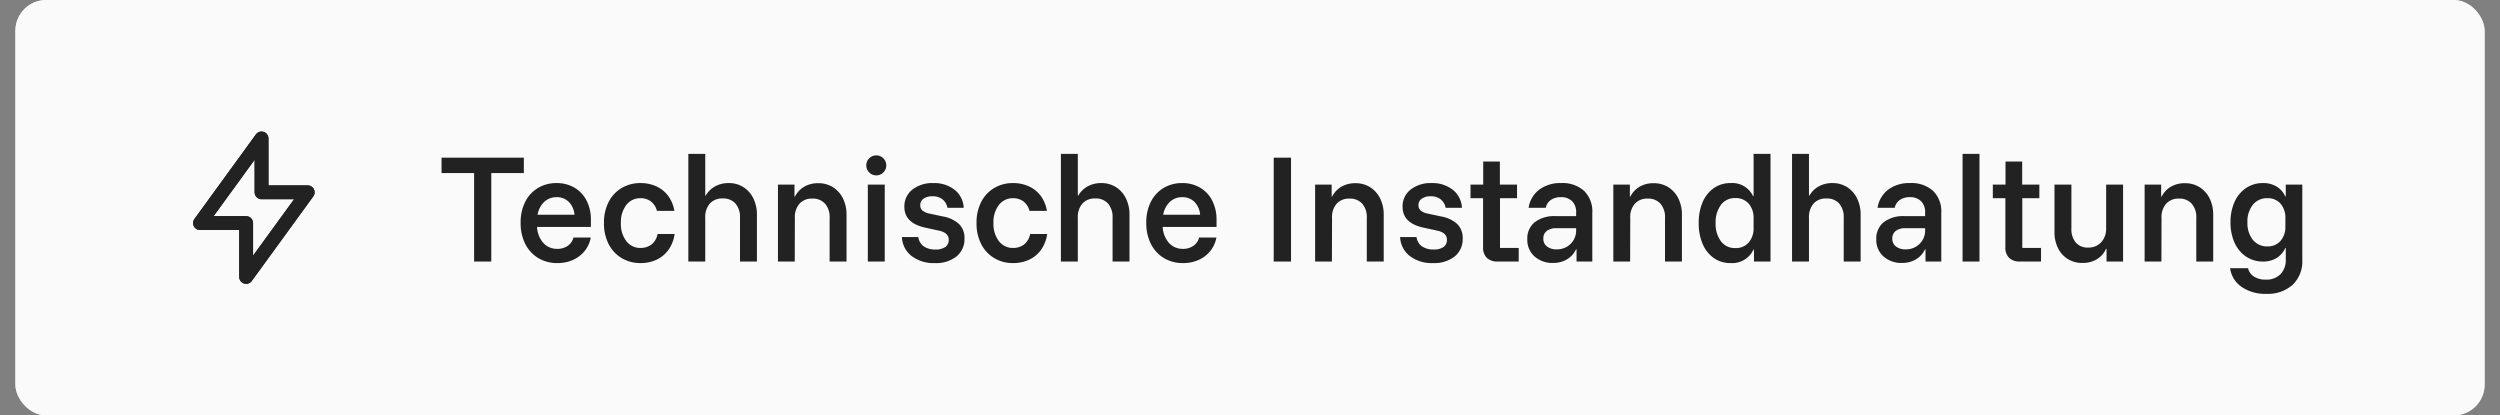 <svg xmlns="http://www.w3.org/2000/svg" xmlns:xlink="http://www.w3.org/1999/xlink" width="325" height="54" viewBox="0 0 325 54">
  <rect x="0" y="0" width="325" height="54" fill="#808080" stroke="none"/>
  <defs>
    <clipPath id="clip-Zeichenfläche_1">
      <rect width="325" height="54"/>
    </clipPath>
  </defs>
  <g id="Zeichenfläche_1" data-name="Zeichenfläche – 1" clip-path="url(#clip-Zeichenfläche_1)">
    <rect id="Rechteck_58" data-name="Rechteck 58" width="321" height="54" rx="4" transform="translate(2)" fill="#fff" opacity="0.81"/>
    <rect id="Rechteck_57" data-name="Rechteck 57" width="321" height="54" rx="4" transform="translate(2)" fill="#fff" opacity="0.81"/>
    <path id="Pfad_75" data-name="Pfad 75" d="M6.867,0H4.633V-11.5H.4v-2H11.1v2H6.867Zm8.6.2a4.735,4.735,0,0,1-2.475-.642A4.5,4.5,0,0,1,11.3-2.258a5.893,5.893,0,0,1-.617-2.775,5.887,5.887,0,0,1,.6-2.742,4.386,4.386,0,0,1,1.658-1.792,4.63,4.63,0,0,1,2.425-.633,4.51,4.51,0,0,1,2.275.575,4.092,4.092,0,0,1,1.592,1.658,5.413,5.413,0,0,1,.583,2.6V-4.5h-7a3.4,3.4,0,0,0,.825,2.092,2.365,2.365,0,0,0,1.808.758,2.305,2.305,0,0,0,1.358-.392,1.857,1.857,0,0,0,.742-1.075H19.8a3.875,3.875,0,0,1-.817,1.775A4.119,4.119,0,0,1,17.467-.2,4.871,4.871,0,0,1,15.467.2ZM12.883-6.083h4.8a2.687,2.687,0,0,0-.758-1.692,2.178,2.178,0,0,0-1.558-.592,2.3,2.3,0,0,0-1.608.6A2.994,2.994,0,0,0,12.883-6.083ZM26.267.2a4.671,4.671,0,0,1-2.442-.642A4.508,4.508,0,0,1,22.133-2.25,5.805,5.805,0,0,1,21.517-5a5.843,5.843,0,0,1,.617-2.767,4.45,4.45,0,0,1,1.692-1.8,4.719,4.719,0,0,1,2.442-.633,4.9,4.9,0,0,1,2.017.408,3.991,3.991,0,0,1,1.542,1.208,4.486,4.486,0,0,1,.842,2H28.4a2.194,2.194,0,0,0-.8-1.242,2.22,2.22,0,0,0-1.333-.408,2.259,2.259,0,0,0-1.842.875A3.639,3.639,0,0,0,23.717-5a3.647,3.647,0,0,0,.708,2.35,2.251,2.251,0,0,0,1.842.883A2.318,2.318,0,0,0,27.675-2.2a2.256,2.256,0,0,0,.808-1.383H30.7a4.65,4.65,0,0,1-.825,2.1,4,4,0,0,1-1.55,1.258A4.872,4.872,0,0,1,26.267.2ZM32.483,0V-14h2.2v5.417h.067a3.148,3.148,0,0,1,1.2-1.183,3.563,3.563,0,0,1,1.783-.433,3.477,3.477,0,0,1,1.908.525,3.587,3.587,0,0,1,1.292,1.458,4.746,4.746,0,0,1,.467,2.15V0H39.2V-5.683a2.685,2.685,0,0,0-.592-1.858A2.115,2.115,0,0,0,36.95-8.2a2.141,2.141,0,0,0-1.667.658,2.661,2.661,0,0,0-.6,1.858V0Zm11.65,0V-10h2.15v1.567l.067-.017a3.1,3.1,0,0,1,1.208-1.283,3.537,3.537,0,0,1,1.808-.45,3.508,3.508,0,0,1,1.925.525,3.6,3.6,0,0,1,1.292,1.45A4.733,4.733,0,0,1,53.05-6.05V0h-2.2V-5.65a2.64,2.64,0,0,0-.583-1.858A2.114,2.114,0,0,0,48.6-8.183a2.14,2.14,0,0,0-1.675.675,2.617,2.617,0,0,0-.592,1.858L46.317,0ZM55.817,0V-10h2.2V0Zm1.1-11.2A1.251,1.251,0,0,1,56-11.583a1.251,1.251,0,0,1-.383-.917A1.251,1.251,0,0,1,56-13.417a1.251,1.251,0,0,1,.917-.383,1.251,1.251,0,0,1,.917.383,1.251,1.251,0,0,1,.383.917,1.251,1.251,0,0,1-.383.917A1.251,1.251,0,0,1,56.917-11.2ZM64.517.2a4.7,4.7,0,0,1-3.008-.917A3.269,3.269,0,0,1,60.25-3.183h2.133a1.724,1.724,0,0,0,.692,1.2,2.543,2.543,0,0,0,1.525.417,2.161,2.161,0,0,0,1.292-.325,1.1,1.1,0,0,0,.442-.942q0-.917-1.267-1.183L63.317-4.4q-2.75-.583-2.75-2.717A2.742,2.742,0,0,1,61.608-9.35a4.174,4.174,0,0,1,2.725-.85,4.263,4.263,0,0,1,2.767.875,3.15,3.15,0,0,1,1.183,2.342H66.167a1.826,1.826,0,0,0-.65-1.108,2.047,2.047,0,0,0-1.3-.392,1.944,1.944,0,0,0-1.15.308.994.994,0,0,0-.433.858.878.878,0,0,0,.292.692,2.009,2.009,0,0,0,.908.392l1.8.383a4.087,4.087,0,0,1,2.058.992A2.511,2.511,0,0,1,68.383-3,2.888,2.888,0,0,1,67.35-.667,4.274,4.274,0,0,1,64.517.2ZM74.7.2a4.671,4.671,0,0,1-2.442-.642A4.508,4.508,0,0,1,70.567-2.25,5.805,5.805,0,0,1,69.95-5a5.843,5.843,0,0,1,.617-2.767,4.45,4.45,0,0,1,1.692-1.8A4.719,4.719,0,0,1,74.7-10.2a4.9,4.9,0,0,1,2.017.408,3.991,3.991,0,0,1,1.542,1.208,4.486,4.486,0,0,1,.842,2H76.833a2.194,2.194,0,0,0-.8-1.242A2.22,2.22,0,0,0,74.7-8.233a2.259,2.259,0,0,0-1.842.875A3.639,3.639,0,0,0,72.15-5a3.647,3.647,0,0,0,.708,2.35,2.251,2.251,0,0,0,1.842.883A2.318,2.318,0,0,0,76.108-2.2a2.256,2.256,0,0,0,.808-1.383h2.217a4.65,4.65,0,0,1-.825,2.1,4,4,0,0,1-1.55,1.258A4.872,4.872,0,0,1,74.7.2ZM80.917,0V-14h2.2v5.417h.067a3.148,3.148,0,0,1,1.2-1.183,3.563,3.563,0,0,1,1.783-.433,3.477,3.477,0,0,1,1.908.525,3.587,3.587,0,0,1,1.292,1.458,4.746,4.746,0,0,1,.467,2.15V0h-2.2V-5.683a2.685,2.685,0,0,0-.592-1.858A2.115,2.115,0,0,0,85.383-8.2a2.141,2.141,0,0,0-1.667.658,2.661,2.661,0,0,0-.6,1.858V0ZM96.8.2a4.735,4.735,0,0,1-2.475-.642,4.5,4.5,0,0,1-1.692-1.817,5.893,5.893,0,0,1-.617-2.775,5.887,5.887,0,0,1,.6-2.742,4.386,4.386,0,0,1,1.658-1.792A4.63,4.63,0,0,1,96.7-10.2a4.51,4.51,0,0,1,2.275.575,4.092,4.092,0,0,1,1.592,1.658,5.413,5.413,0,0,1,.583,2.6V-4.5h-7a3.4,3.4,0,0,0,.825,2.092,2.365,2.365,0,0,0,1.808.758,2.305,2.305,0,0,0,1.358-.392,1.857,1.857,0,0,0,.742-1.075h2.25a3.875,3.875,0,0,1-.817,1.775A4.119,4.119,0,0,1,98.8-.2,4.871,4.871,0,0,1,96.8.2ZM94.217-6.083h4.8a2.687,2.687,0,0,0-.758-1.692A2.178,2.178,0,0,0,96.7-8.367a2.3,2.3,0,0,0-1.608.6A2.994,2.994,0,0,0,94.217-6.083ZM108.583,0V-13.5h2.25V0Zm5.383,0V-10h2.15v1.567l.067-.017a3.1,3.1,0,0,1,1.208-1.283,3.537,3.537,0,0,1,1.808-.45,3.508,3.508,0,0,1,1.925.525,3.6,3.6,0,0,1,1.292,1.45,4.733,4.733,0,0,1,.467,2.158V0h-2.2V-5.65a2.64,2.64,0,0,0-.583-1.858,2.114,2.114,0,0,0-1.667-.675,2.14,2.14,0,0,0-1.675.675,2.617,2.617,0,0,0-.592,1.858L116.15,0Zm15.317.2a4.7,4.7,0,0,1-3.008-.917,3.269,3.269,0,0,1-1.258-2.467h2.133a1.724,1.724,0,0,0,.692,1.2,2.543,2.543,0,0,0,1.525.417,2.161,2.161,0,0,0,1.292-.325,1.1,1.1,0,0,0,.442-.942q0-.917-1.267-1.183l-1.75-.383q-2.75-.583-2.75-2.717a2.742,2.742,0,0,1,1.042-2.233,4.174,4.174,0,0,1,2.725-.85,4.263,4.263,0,0,1,2.767.875,3.15,3.15,0,0,1,1.183,2.342h-2.117a1.826,1.826,0,0,0-.65-1.108,2.047,2.047,0,0,0-1.3-.392,1.944,1.944,0,0,0-1.15.308.994.994,0,0,0-.433.858.878.878,0,0,0,.292.692,2.009,2.009,0,0,0,.908.392l1.8.383a4.086,4.086,0,0,1,2.058.992A2.511,2.511,0,0,1,133.15-3a2.888,2.888,0,0,1-1.033,2.333A4.274,4.274,0,0,1,129.283.2Zm8.4-.2A1.948,1.948,0,0,1,136.3-.467a1.848,1.848,0,0,1-.5-1.417v-6.35h-1.633V-10h1.65v-3h2.167v3h2.233v1.767H138v6.467h2.433V0Zm7.233.183a3.474,3.474,0,0,1-2.433-.85,2.858,2.858,0,0,1-.933-2.217,2.725,2.725,0,0,1,.958-2.225,4.142,4.142,0,0,1,2.708-.792H147.9v-.467a1.994,1.994,0,0,0-.525-1.475,1.971,1.971,0,0,0-1.458-.525,2.229,2.229,0,0,0-1.3.358,1.631,1.631,0,0,0-.667,1.025h-2.233a3.629,3.629,0,0,1,1.392-2.367,4.553,4.553,0,0,1,2.825-.85,4.2,4.2,0,0,1,2.992,1.008A3.728,3.728,0,0,1,150-6.333V0h-2.05V-1.583h-.067a2.98,2.98,0,0,1-1.183,1.3A3.417,3.417,0,0,1,144.917.183Zm.467-1.767a2.533,2.533,0,0,0,1.283-.325,2.451,2.451,0,0,0,.9-.883A2.407,2.407,0,0,0,147.9-4.05v-.283h-2.55a1.981,1.981,0,0,0-1.275.358,1.207,1.207,0,0,0-.442.992,1.235,1.235,0,0,0,.475,1.025A2,2,0,0,0,145.383-1.583ZM152.733,0V-10h2.15v1.567l.067-.017a3.1,3.1,0,0,1,1.208-1.283,3.537,3.537,0,0,1,1.808-.45,3.508,3.508,0,0,1,1.925.525,3.6,3.6,0,0,1,1.292,1.45,4.733,4.733,0,0,1,.467,2.158V0h-2.2V-5.65a2.64,2.64,0,0,0-.583-1.858,2.114,2.114,0,0,0-1.667-.675,2.14,2.14,0,0,0-1.675.675,2.617,2.617,0,0,0-.592,1.858L154.917,0Zm15.25.2A3.724,3.724,0,0,1,165.8-.45a4.239,4.239,0,0,1-1.45-1.825A6.717,6.717,0,0,1,163.833-5a6.7,6.7,0,0,1,.517-2.733A4.246,4.246,0,0,1,165.8-9.55a3.724,3.724,0,0,1,2.183-.65A2.976,2.976,0,0,1,170.9-8.5h.067V-14h2.2V0h-2.15V-1.55h-.067A3.045,3.045,0,0,1,167.983.2Zm.583-1.95a2.222,2.222,0,0,0,1.767-.725,2.821,2.821,0,0,0,.633-1.925V-5.6a2.821,2.821,0,0,0-.633-1.925,2.222,2.222,0,0,0-1.767-.725,2.221,2.221,0,0,0-1.842.883A3.736,3.736,0,0,0,166.033-5a3.736,3.736,0,0,0,.692,2.367A2.221,2.221,0,0,0,168.567-1.75Zm7.4,1.75V-14h2.2v5.417h.067a3.148,3.148,0,0,1,1.2-1.183,3.563,3.563,0,0,1,1.783-.433,3.477,3.477,0,0,1,1.908.525,3.587,3.587,0,0,1,1.292,1.458,4.746,4.746,0,0,1,.467,2.15V0h-2.2V-5.683a2.685,2.685,0,0,0-.592-1.858,2.115,2.115,0,0,0-1.658-.658,2.141,2.141,0,0,0-1.667.658,2.661,2.661,0,0,0-.6,1.858V0Zm14.317.183a3.474,3.474,0,0,1-2.433-.85,2.858,2.858,0,0,1-.933-2.217,2.725,2.725,0,0,1,.958-2.225,4.142,4.142,0,0,1,2.708-.792h2.683v-.467a1.994,1.994,0,0,0-.525-1.475,1.971,1.971,0,0,0-1.458-.525,2.229,2.229,0,0,0-1.3.358,1.631,1.631,0,0,0-.667,1.025h-2.233a3.629,3.629,0,0,1,1.392-2.367,4.553,4.553,0,0,1,2.825-.85,4.2,4.2,0,0,1,2.992,1.008,3.728,3.728,0,0,1,1.075,2.858V0h-2.05V-1.583h-.067a2.98,2.98,0,0,1-1.183,1.3A3.417,3.417,0,0,1,190.283.183Zm.467-1.767a2.533,2.533,0,0,0,1.283-.325,2.451,2.451,0,0,0,.9-.883,2.407,2.407,0,0,0,.333-1.258v-.283h-2.55a1.981,1.981,0,0,0-1.275.358,1.207,1.207,0,0,0-.442.992,1.235,1.235,0,0,0,.475,1.025A2,2,0,0,0,190.75-1.583ZM198.133,0V-14h2.2V0Zm7.45,0A1.948,1.948,0,0,1,204.2-.467a1.848,1.848,0,0,1-.5-1.417v-6.35h-1.633V-10h1.65v-3h2.167v3h2.233v1.767H205.9v6.467h2.433V0Zm8.133.183a3.521,3.521,0,0,1-1.9-.508,3.468,3.468,0,0,1-1.275-1.417,4.621,4.621,0,0,1-.458-2.108V-10h2.2v5.7a2.708,2.708,0,0,0,.567,1.825,2,2,0,0,0,1.6.658,2.219,2.219,0,0,0,1.708-.692A2.6,2.6,0,0,0,216.8-4.35V-10H219V0h-2.15V-1.65h-.067a3.08,3.08,0,0,1-1.2,1.358A3.532,3.532,0,0,1,213.717.183ZM221.8,0V-10h2.15v1.567l.067-.017a3.1,3.1,0,0,1,1.208-1.283,3.537,3.537,0,0,1,1.808-.45,3.508,3.508,0,0,1,1.925.525,3.6,3.6,0,0,1,1.292,1.45,4.733,4.733,0,0,1,.467,2.158V0h-2.2V-5.65a2.64,2.64,0,0,0-.583-1.858,2.114,2.114,0,0,0-1.667-.675,2.14,2.14,0,0,0-1.675.675A2.617,2.617,0,0,0,224-5.65L223.983,0Zm15.8,4.2a5.363,5.363,0,0,1-3.192-.908A3.474,3.474,0,0,1,232.917.867h2.333a1.731,1.731,0,0,0,.775,1.092,2.764,2.764,0,0,0,1.525.392,2.561,2.561,0,0,0,1.908-.7,2.585,2.585,0,0,0,.692-1.9v-1.5h-.067a2.938,2.938,0,0,1-1.142,1.3A3.292,3.292,0,0,1,237.2,0a3.876,3.876,0,0,1-2.208-.642A4.248,4.248,0,0,1,233.5-2.433a6.277,6.277,0,0,1-.533-2.667,6.277,6.277,0,0,1,.533-2.667,4.248,4.248,0,0,1,1.492-1.792A3.876,3.876,0,0,1,237.2-10.2a3.325,3.325,0,0,1,1.758.45,2.854,2.854,0,0,1,1.125,1.283h.067V-10h2.15V-.2a4.2,4.2,0,0,1-1.258,3.225A4.843,4.843,0,0,1,237.6,4.2Zm.167-6.167a2.155,2.155,0,0,0,1.7-.717,2.764,2.764,0,0,0,.633-1.9v-1.05a2.732,2.732,0,0,0-.633-1.892,2.167,2.167,0,0,0-1.7-.708,2.337,2.337,0,0,0-1.892.85,3.454,3.454,0,0,0-.708,2.283,3.454,3.454,0,0,0,.708,2.283A2.337,2.337,0,0,0,237.767-1.967Z" transform="translate(57 34)" fill="#222"/>
    <g id="bolt_1_" data-name="bolt (1)" transform="translate(21 15)">
      <path id="Pfad_71" data-name="Pfad 71" d="M0,0H24V24H0Z" fill="none"/>
      <path id="Pfad_72" data-name="Pfad 72" d="M13,3v7h6L11,21V14H5L13,3" fill="none" stroke="#222" stroke-linecap="round" stroke-linejoin="round" stroke-width="1.8"/>
    </g>
    <g id="bolt_1_2" data-name="bolt (1)" transform="translate(21 15)">
      <path id="Pfad_71-2" data-name="Pfad 71" d="M0,0H24V24H0Z" fill="none"/>
      <path id="Pfad_72-2" data-name="Pfad 72" d="M13,3v7h6L11,21V14H5L13,3" fill="none" stroke="#222" stroke-linecap="round" stroke-linejoin="round" stroke-width="1.8"/>
    </g>
  </g>
</svg>
